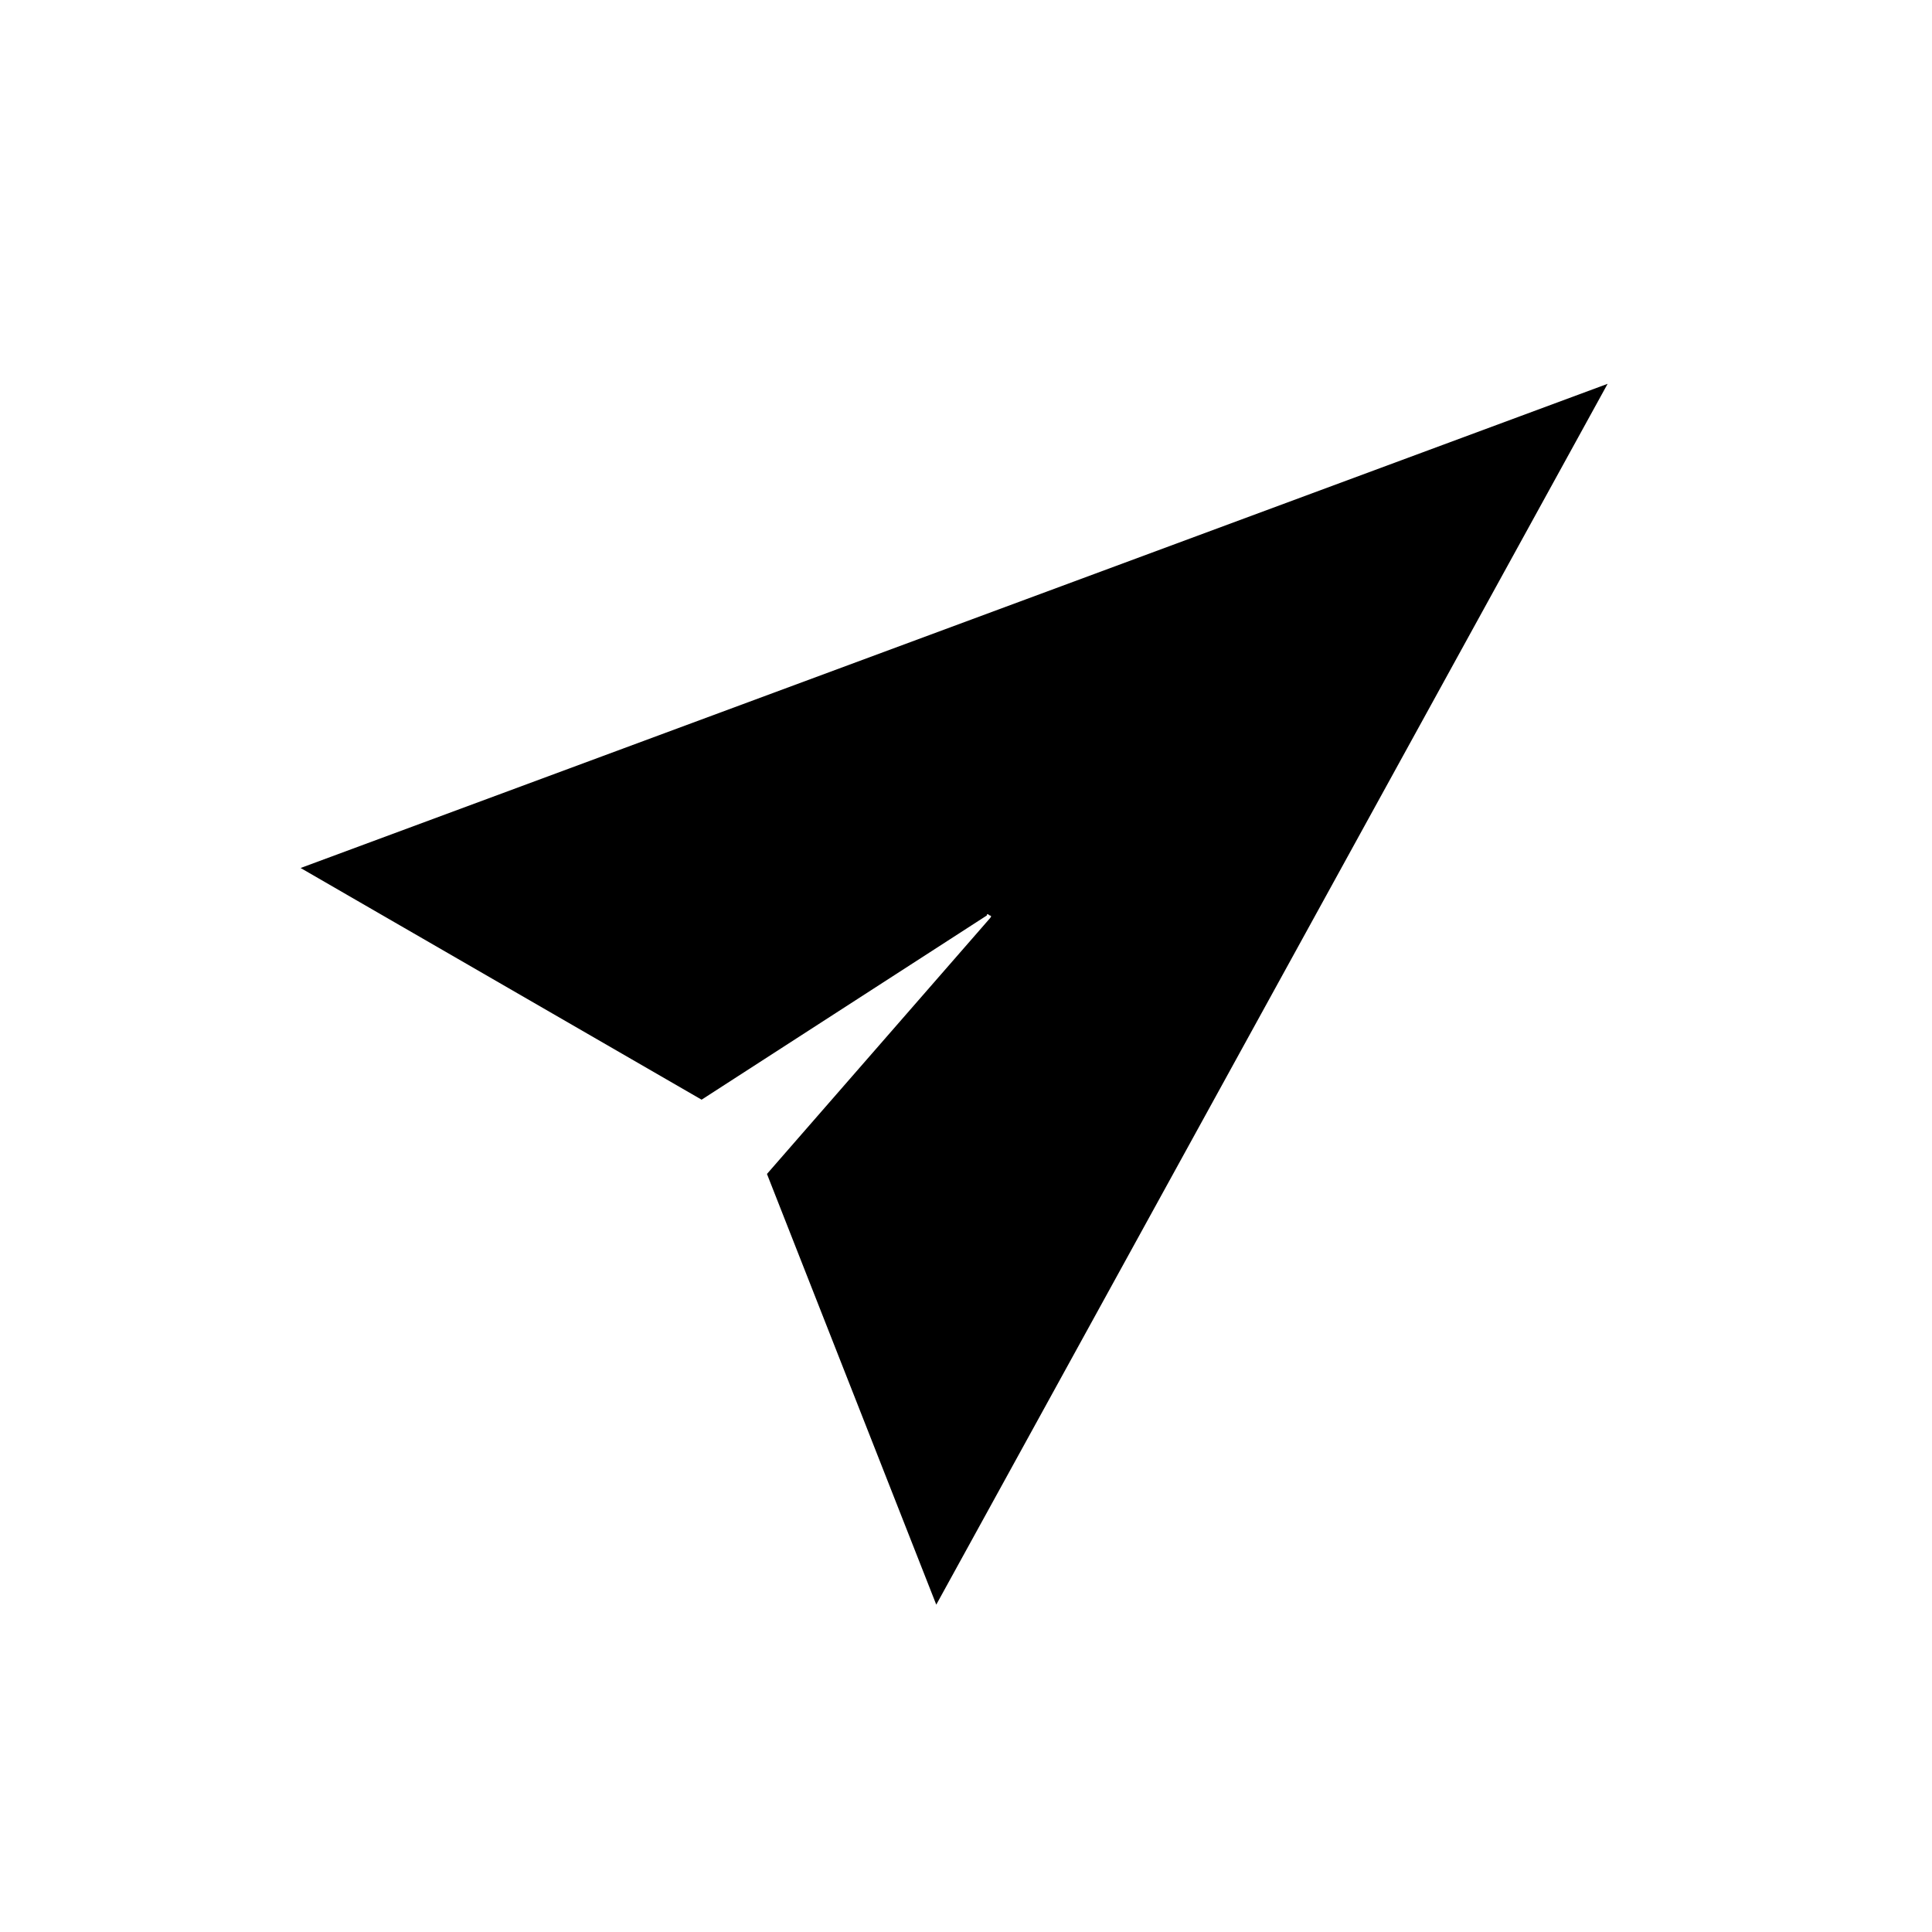 <?xml version="1.0" encoding="UTF-8"?>
<!-- Uploaded to: SVG Repo, www.svgrepo.com, Generator: SVG Repo Mixer Tools -->
<svg fill="#000000" width="800px" height="800px" version="1.1" viewBox="144 144 512 512" xmlns="http://www.w3.org/2000/svg">
 <g>
  <path d="m565.31 250.43-172.4 313.31-43.297-108.64 58.254-66.125c2.363-2.363-0.789-6.297-3.938-4.723l-73.996 48.02-100.76-57.465z"/>
  <path d="m392.12 569.25-44.867-114.14 59.039-67.699s0.789-0.789 0-0.789c0 0-0.789-0.789-0.789 0l-75.57 48.805-106.27-61.398 346.37-128.31zm-40.145-113.36 40.934 102.34 166.89-303.86-325.11 120.44 95.25 54.316 73.211-47.23c2.363-1.574 5.512-0.789 7.086 0.789 1.574 2.363 1.574 4.723 0 7.086z"/>
 </g>
</svg>
